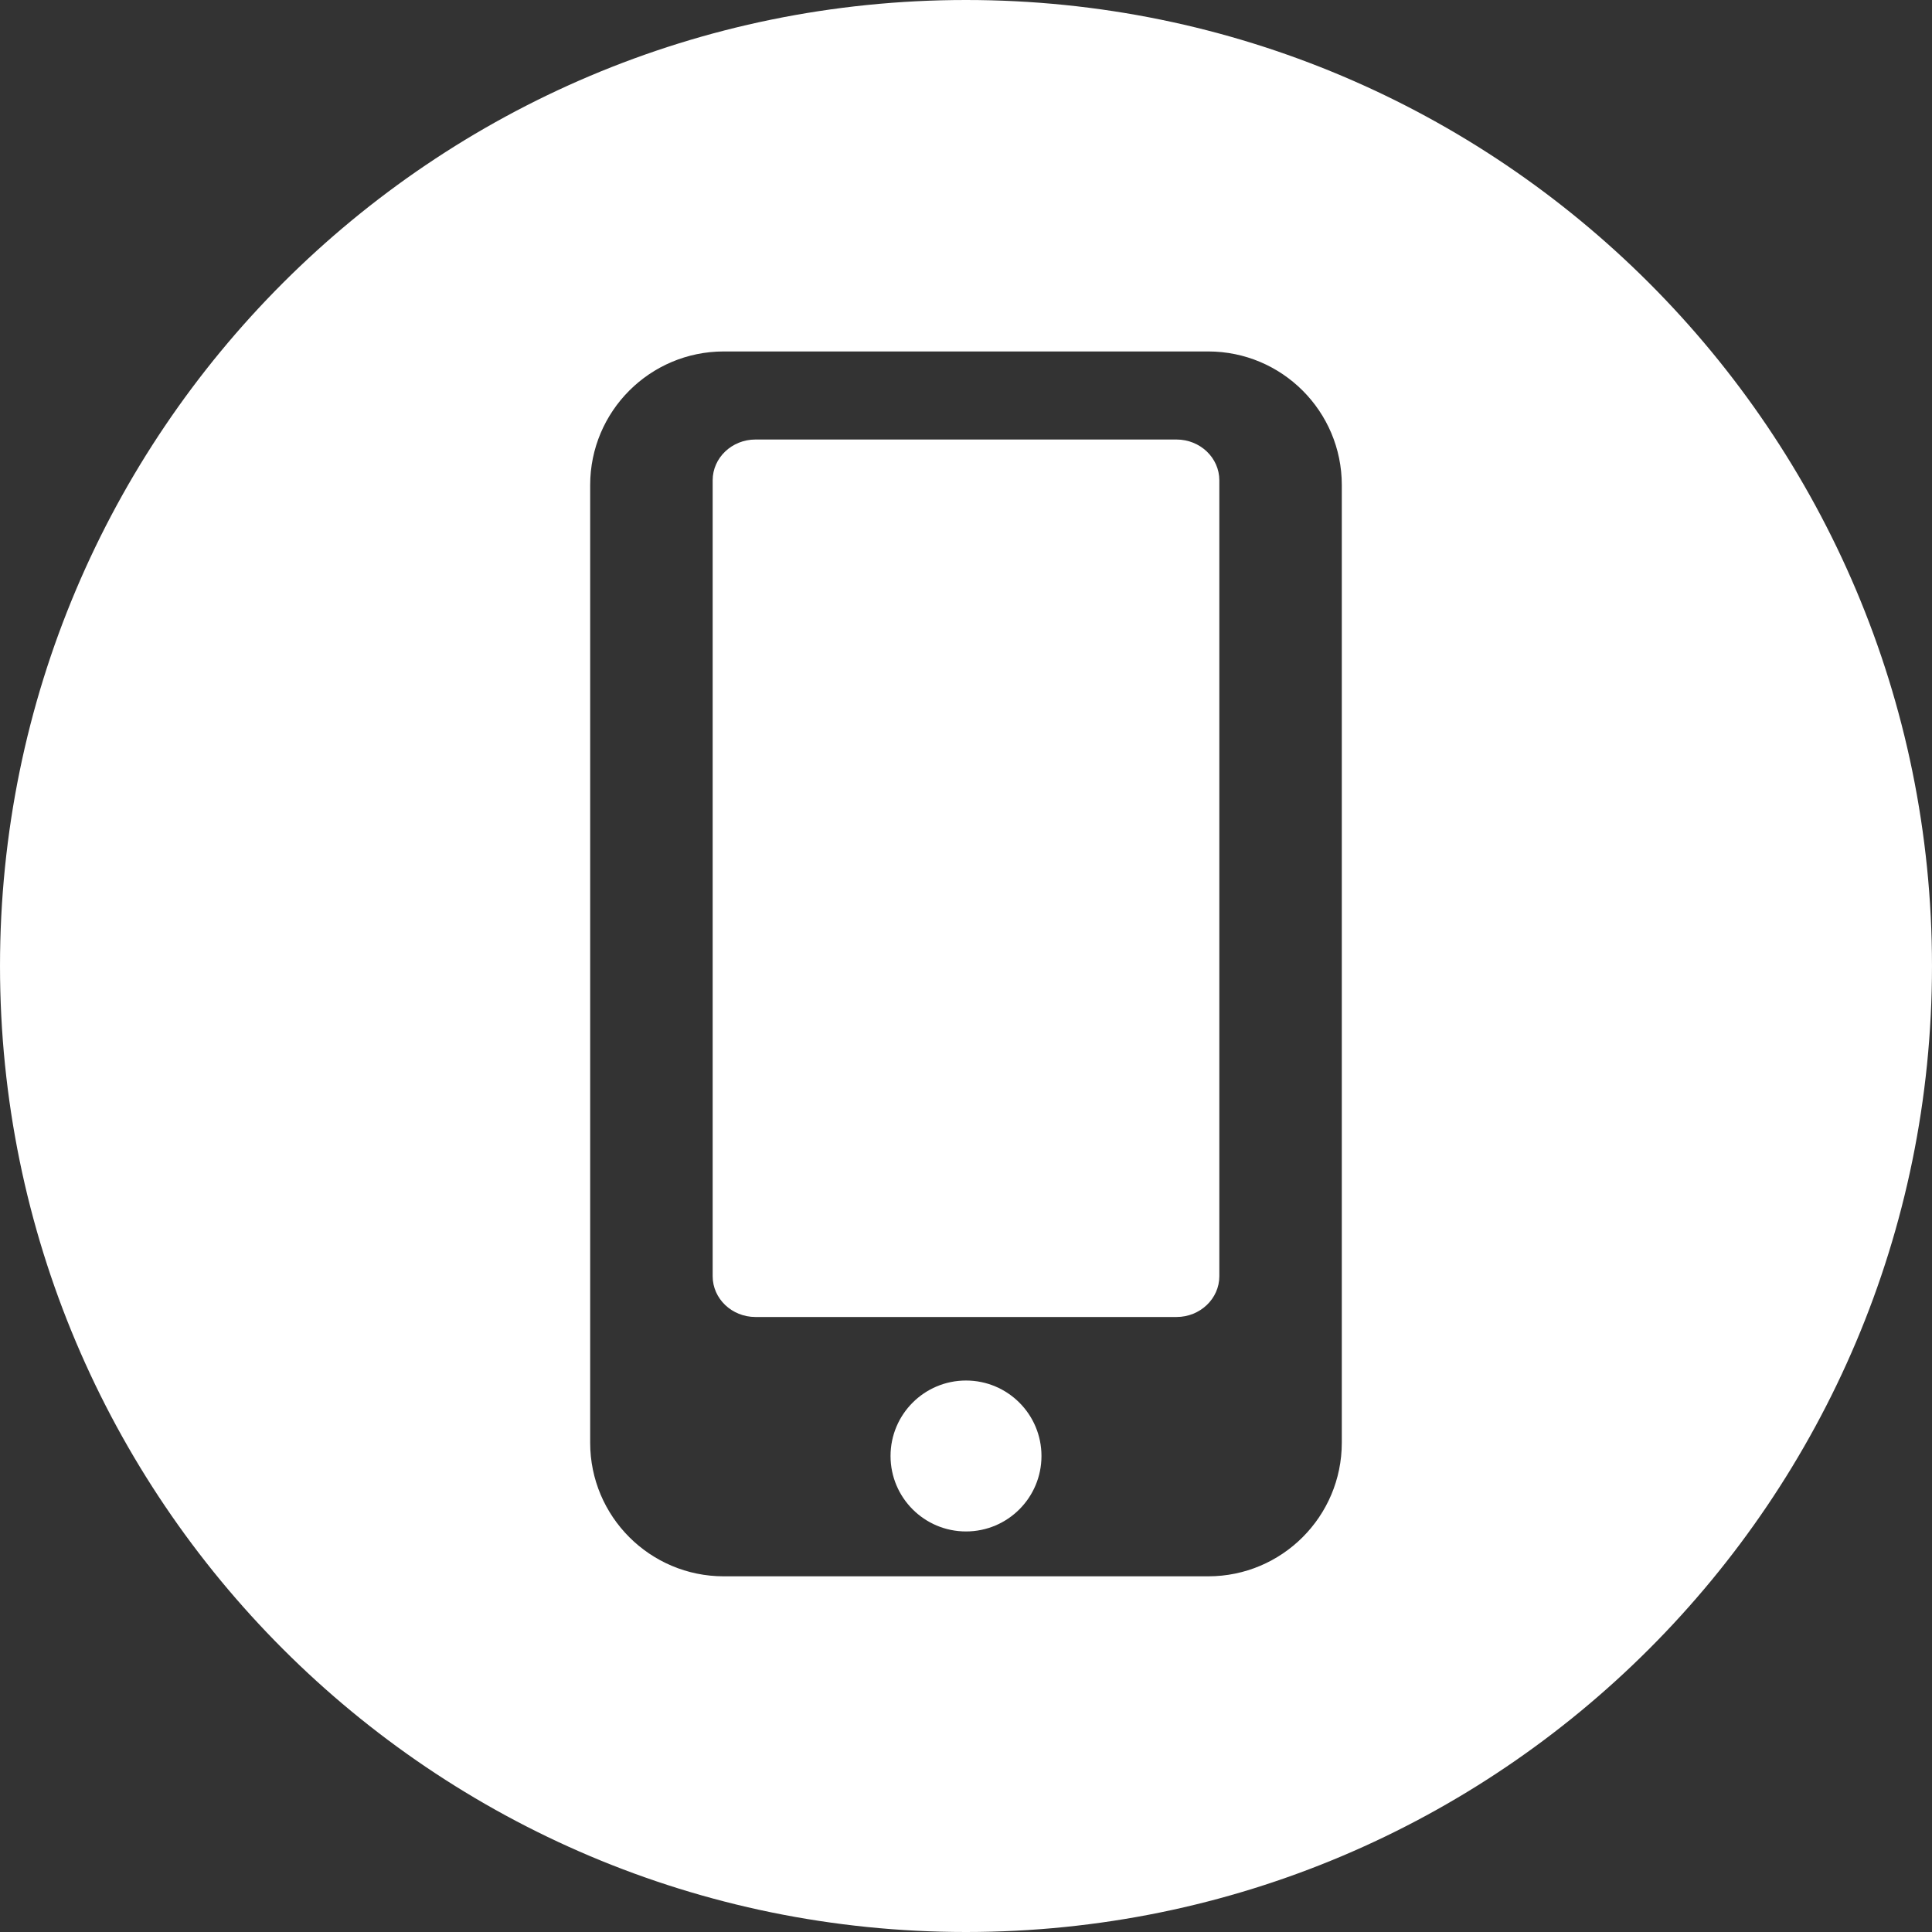 <svg xmlns="http://www.w3.org/2000/svg" version="1.1" xmlns:xlink="http://www.w3.org/1999/xlink" width="512" height="512" x="0" y="0" viewBox="0 0 300 300" style="enable-background:new 0 0 512 512" xml:space="preserve" class=""><rect x="0" y="0" width="300" height="300" fill="#333333" stroke="none"/><g><circle cx="150.001" cy="226.085" r="11.718" fill="#ffffff" opacity="1" data-original="#000000" class=""></circle><path d="M182.691 68.248h-65.382c-3.665 0-6.647 2.843-6.647 6.331v123.592c0 3.491 2.98 6.331 6.647 6.331h65.382c3.665 0 6.647-2.843 6.647-6.331V74.579c-.002-3.491-2.982-6.331-6.647-6.331z" fill="#ffffff" opacity="1" data-original="#000000" class=""></path><path d="M149.996 0C67.157 0 .001 67.161.001 149.997S67.157 300 149.996 300s150.003-67.163 150.003-150.003S232.835 0 149.996 0zm58.358 224.021c0 11.458-9.29 20.749-20.749 20.749h-75.214c-11.458 0-20.749-9.29-20.749-20.749V75.323c0-11.458 9.29-20.749 20.749-20.749h75.214c11.458 0 20.749 9.29 20.749 20.749v148.698z" fill="#ffffff" opacity="1" data-original="#000000" class=""></path></g></svg>